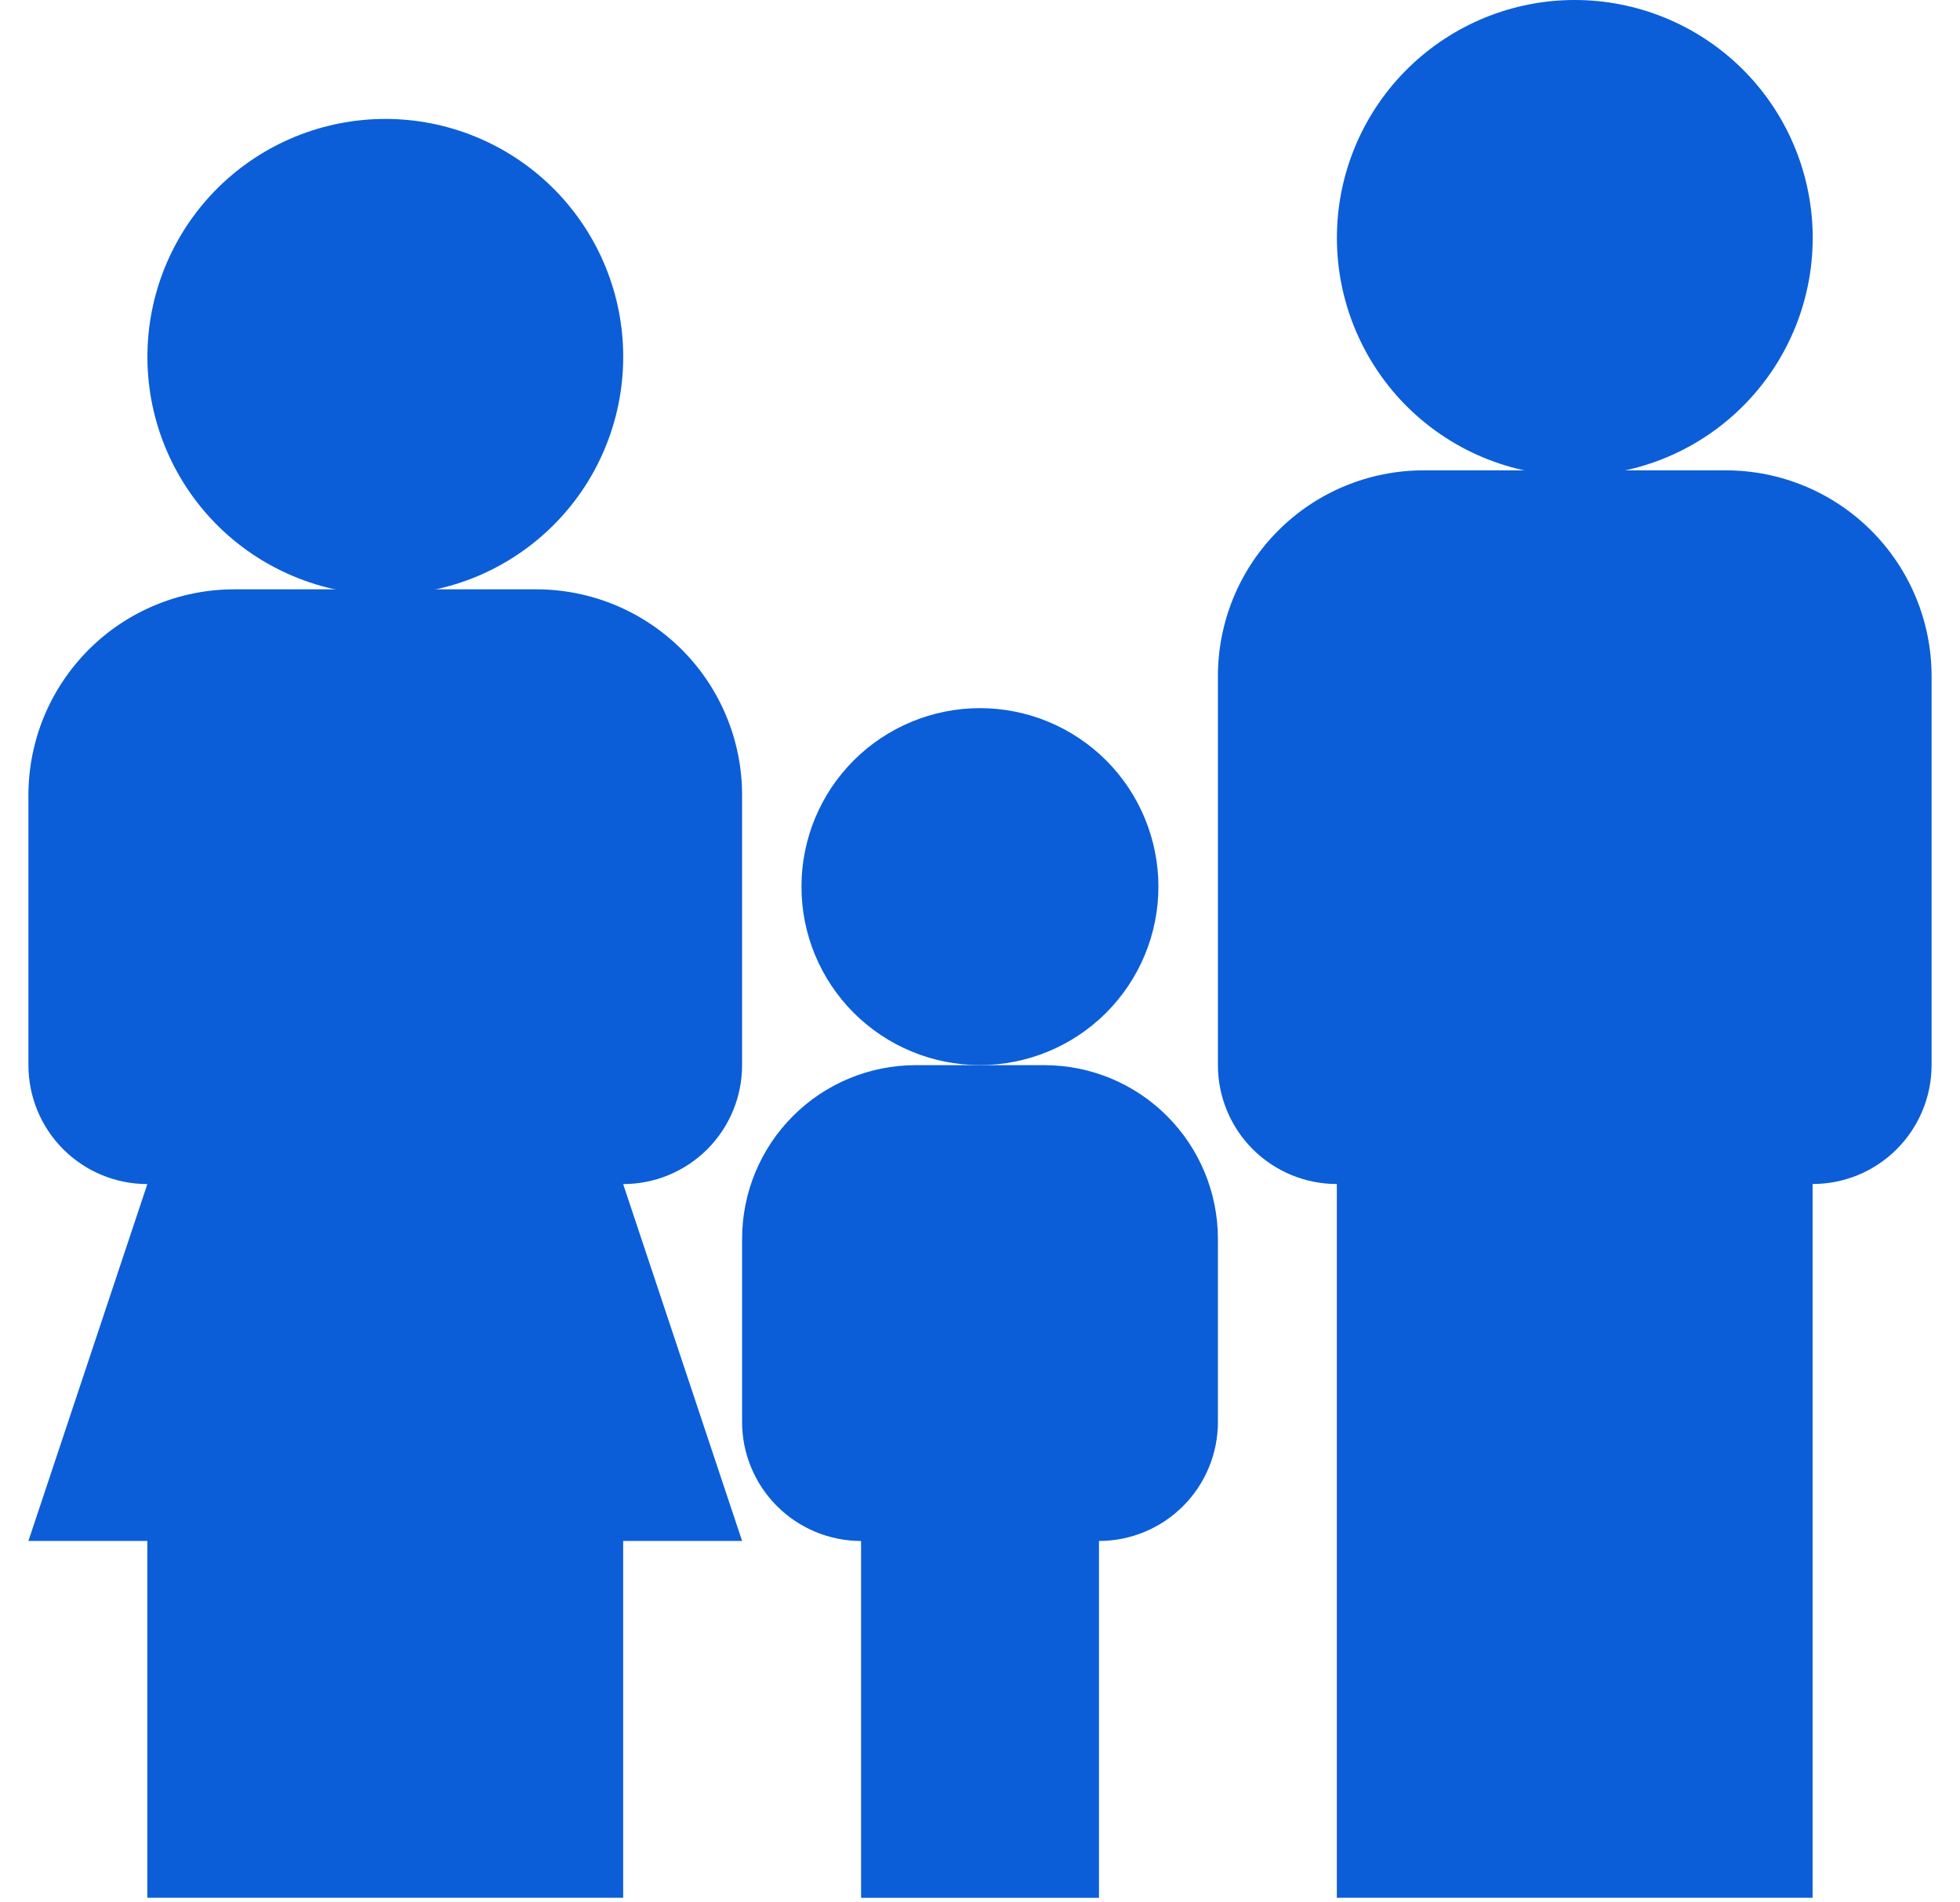 <svg width="34" height="33" viewBox="0 0 34 33" fill="none" xmlns="http://www.w3.org/2000/svg">
<path d="M20.095 15.381C20.095 16.202 19.768 16.989 19.187 17.57C18.606 18.15 17.819 18.476 16.998 18.476C16.177 18.476 15.389 18.149 14.809 17.569C14.228 16.988 13.902 16.2 13.903 15.379C13.903 14.558 14.229 13.77 14.81 13.19C15.391 12.61 16.179 12.284 17 12.284C17.821 12.284 18.608 12.611 19.189 13.191C19.769 13.772 20.095 14.56 20.095 15.381ZM29.937 8.159H24.696C23.749 8.159 22.841 8.535 22.172 9.205C21.503 9.874 21.127 10.782 21.127 11.729V18.476C21.127 19.023 21.344 19.548 21.731 19.935C22.118 20.322 22.643 20.539 23.19 20.539V32.92H31.443V20.539C31.991 20.539 32.516 20.322 32.902 19.935C33.289 19.548 33.507 19.023 33.507 18.476V11.729C33.507 10.782 33.131 9.874 32.461 9.205C31.792 8.535 30.884 8.159 29.937 8.159Z" fill="#0B5ED7"/>
<path d="M31.444 4.033C31.456 4.583 31.359 5.129 31.157 5.641C30.955 6.152 30.653 6.618 30.269 7.011C29.885 7.404 29.426 7.717 28.919 7.93C28.413 8.143 27.869 8.253 27.319 8.253C26.769 8.254 26.225 8.144 25.718 7.931C25.212 7.718 24.753 7.406 24.368 7.013C23.984 6.62 23.682 6.154 23.48 5.643C23.278 5.132 23.18 4.585 23.192 4.035C23.216 2.957 23.661 1.931 24.432 1.177C25.203 0.423 26.238 0 27.317 1.29201e-07C28.395 -0 29.431 0.422 30.203 1.176C30.974 1.929 31.419 2.955 31.444 4.033ZM9.304 10.223H4.063C3.594 10.224 3.129 10.316 2.696 10.496C2.263 10.675 1.869 10.938 1.538 11.27C1.207 11.602 0.944 11.995 0.764 12.429C0.585 12.862 0.493 13.326 0.493 13.795C0.493 14.264 0.586 14.728 0.765 15.162C0.945 15.595 1.208 15.988 1.539 16.32C1.871 16.651 2.265 16.914 2.698 17.093C3.131 17.273 3.596 17.365 4.065 17.365C5.012 17.365 5.92 16.988 6.589 16.318C7.259 15.649 7.635 14.74 7.634 13.793C7.634 12.846 7.258 11.938 6.588 11.269C5.918 10.599 5.01 10.223 4.063 10.223C3.116 10.223 2.207 10.601 1.538 11.27C0.869 11.94 0.493 12.848 0.493 13.795L0.493 18.477C0.493 19.024 0.71 19.549 1.097 19.936C1.484 20.323 2.009 20.54 2.556 20.54L0.493 26.73H2.556V32.92H10.81V26.73H12.873L10.81 20.54C11.357 20.54 11.882 20.323 12.269 19.936C12.656 19.549 12.873 19.024 12.873 18.477V13.793C12.873 13.324 12.781 12.86 12.601 12.427C12.422 11.994 12.159 11.601 11.828 11.269C11.496 10.938 11.103 10.675 10.67 10.495C10.236 10.316 9.772 10.223 9.304 10.223Z" fill="#0B5ED7"/>
<path d="M10.81 6.097C10.822 6.646 10.725 7.193 10.523 7.704C10.322 8.216 10.02 8.682 9.635 9.075C9.251 9.468 8.792 9.78 8.286 9.994C7.779 10.207 7.235 10.317 6.685 10.317C6.136 10.317 5.591 10.207 5.085 9.994C4.578 9.781 4.119 9.469 3.734 9.076C3.35 8.683 3.048 8.217 2.846 7.706C2.644 7.195 2.546 6.649 2.558 6.099C2.582 5.021 3.027 3.995 3.798 3.24C4.569 2.486 5.605 2.064 6.683 2.063C7.762 2.063 8.797 2.485 9.569 3.239C10.34 3.993 10.786 5.019 10.81 6.097ZM14.937 26.731V32.921H19.064V26.731C19.611 26.731 20.136 26.513 20.523 26.126C20.91 25.739 21.127 25.214 21.127 24.667V21.49C21.127 20.691 20.809 19.924 20.244 19.359C19.68 18.794 18.913 18.477 18.114 18.477H15.886C15.087 18.477 14.321 18.794 13.756 19.359C13.191 19.924 12.873 20.691 12.873 21.49V24.667C12.873 25.214 13.091 25.739 13.478 26.126C13.865 26.513 14.389 26.731 14.937 26.731Z" fill="#0B5ED7"/>
</svg>
